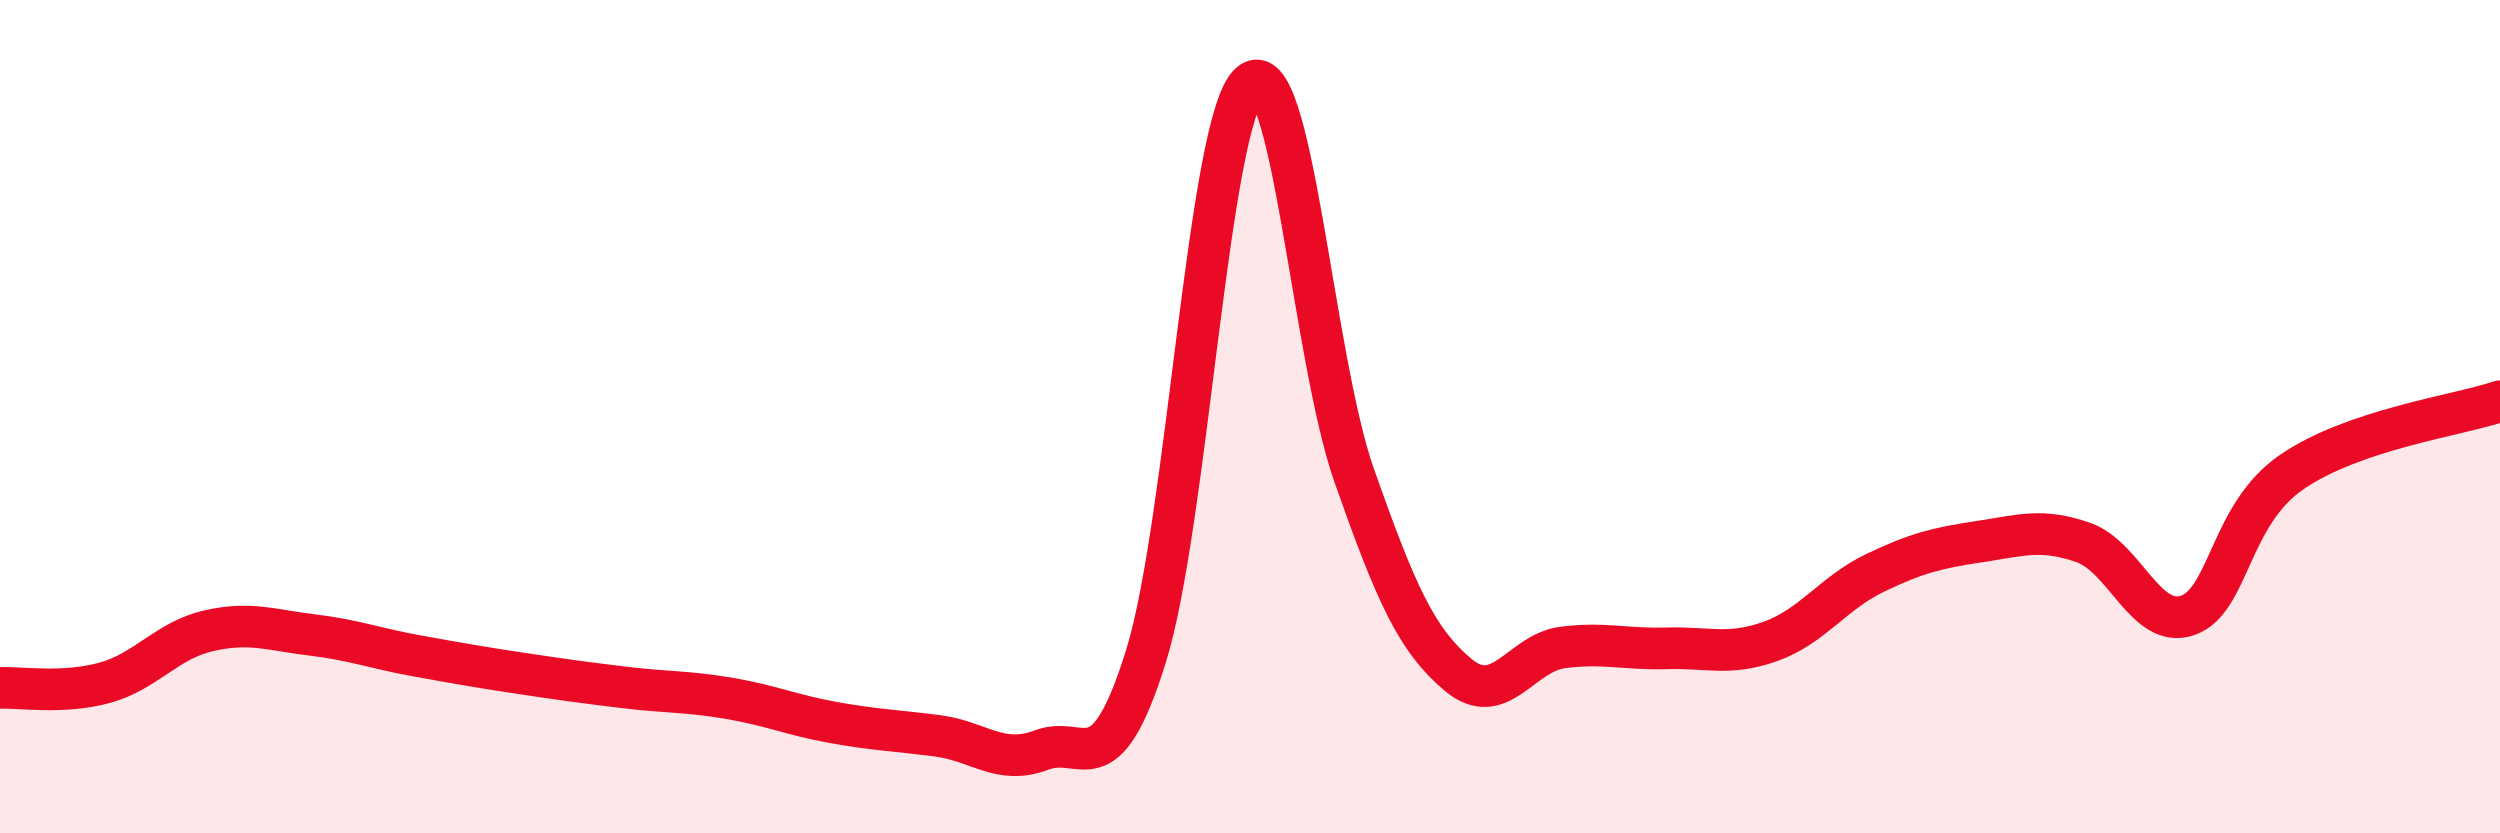 
    <svg width="60" height="20" viewBox="0 0 60 20" xmlns="http://www.w3.org/2000/svg">
      <path
        d="M 0,16.51 C 0.5,16.49 1.5,16.66 2.5,16.39 C 3.5,16.12 4,15.37 5,15.14 C 6,14.91 6.5,15.12 7.5,15.24 C 8.5,15.36 9,15.56 10,15.74 C 11,15.92 11.5,16.01 12.5,16.16 C 13.5,16.31 14,16.38 15,16.5 C 16,16.62 16.5,16.59 17.5,16.76 C 18.5,16.93 19,17.16 20,17.34 C 21,17.52 21.5,17.53 22.5,17.66 C 23.5,17.79 24,18.38 25,18 C 26,17.62 26.5,18.96 27.5,15.76 C 28.5,12.56 29,2.87 30,2 C 31,1.13 31.5,8.57 32.5,11.41 C 33.5,14.25 34,15.37 35,16.2 C 36,17.03 36.5,15.67 37.5,15.54 C 38.5,15.41 39,15.59 40,15.56 C 41,15.53 41.5,15.75 42.5,15.39 C 43.5,15.03 44,14.23 45,13.75 C 46,13.27 46.5,13.15 47.5,13 C 48.5,12.85 49,12.67 50,13.02 C 51,13.37 51.5,15.11 52.5,14.77 C 53.5,14.43 53.5,12.36 55,11.33 C 56.5,10.3 59,9.97 60,9.63L60 20L0 20Z"
        fill="#EB0A25"
        opacity="0.1"
        stroke-linecap="round"
        stroke-linejoin="round"
      />
      <path
        d="M 0,16.51 C 0.5,16.49 1.5,16.66 2.5,16.39 C 3.5,16.12 4,15.37 5,15.14 C 6,14.91 6.5,15.12 7.5,15.24 C 8.5,15.36 9,15.56 10,15.74 C 11,15.92 11.5,16.01 12.5,16.16 C 13.5,16.31 14,16.38 15,16.5 C 16,16.62 16.5,16.59 17.5,16.76 C 18.5,16.93 19,17.16 20,17.34 C 21,17.52 21.5,17.53 22.5,17.66 C 23.5,17.79 24,18.38 25,18 C 26,17.62 26.5,18.96 27.5,15.76 C 28.5,12.56 29,2.87 30,2 C 31,1.13 31.5,8.57 32.5,11.41 C 33.5,14.25 34,15.37 35,16.2 C 36,17.03 36.5,15.67 37.5,15.54 C 38.5,15.41 39,15.59 40,15.56 C 41,15.53 41.5,15.75 42.5,15.39 C 43.5,15.03 44,14.23 45,13.75 C 46,13.27 46.5,13.15 47.5,13 C 48.5,12.85 49,12.67 50,13.02 C 51,13.37 51.5,15.11 52.5,14.77 C 53.5,14.43 53.5,12.36 55,11.33 C 56.5,10.3 59,9.97 60,9.63"
        stroke="#EB0A25"
        stroke-width="1"
        fill="none"
        stroke-linecap="round"
        stroke-linejoin="round"
      />
    </svg>
  